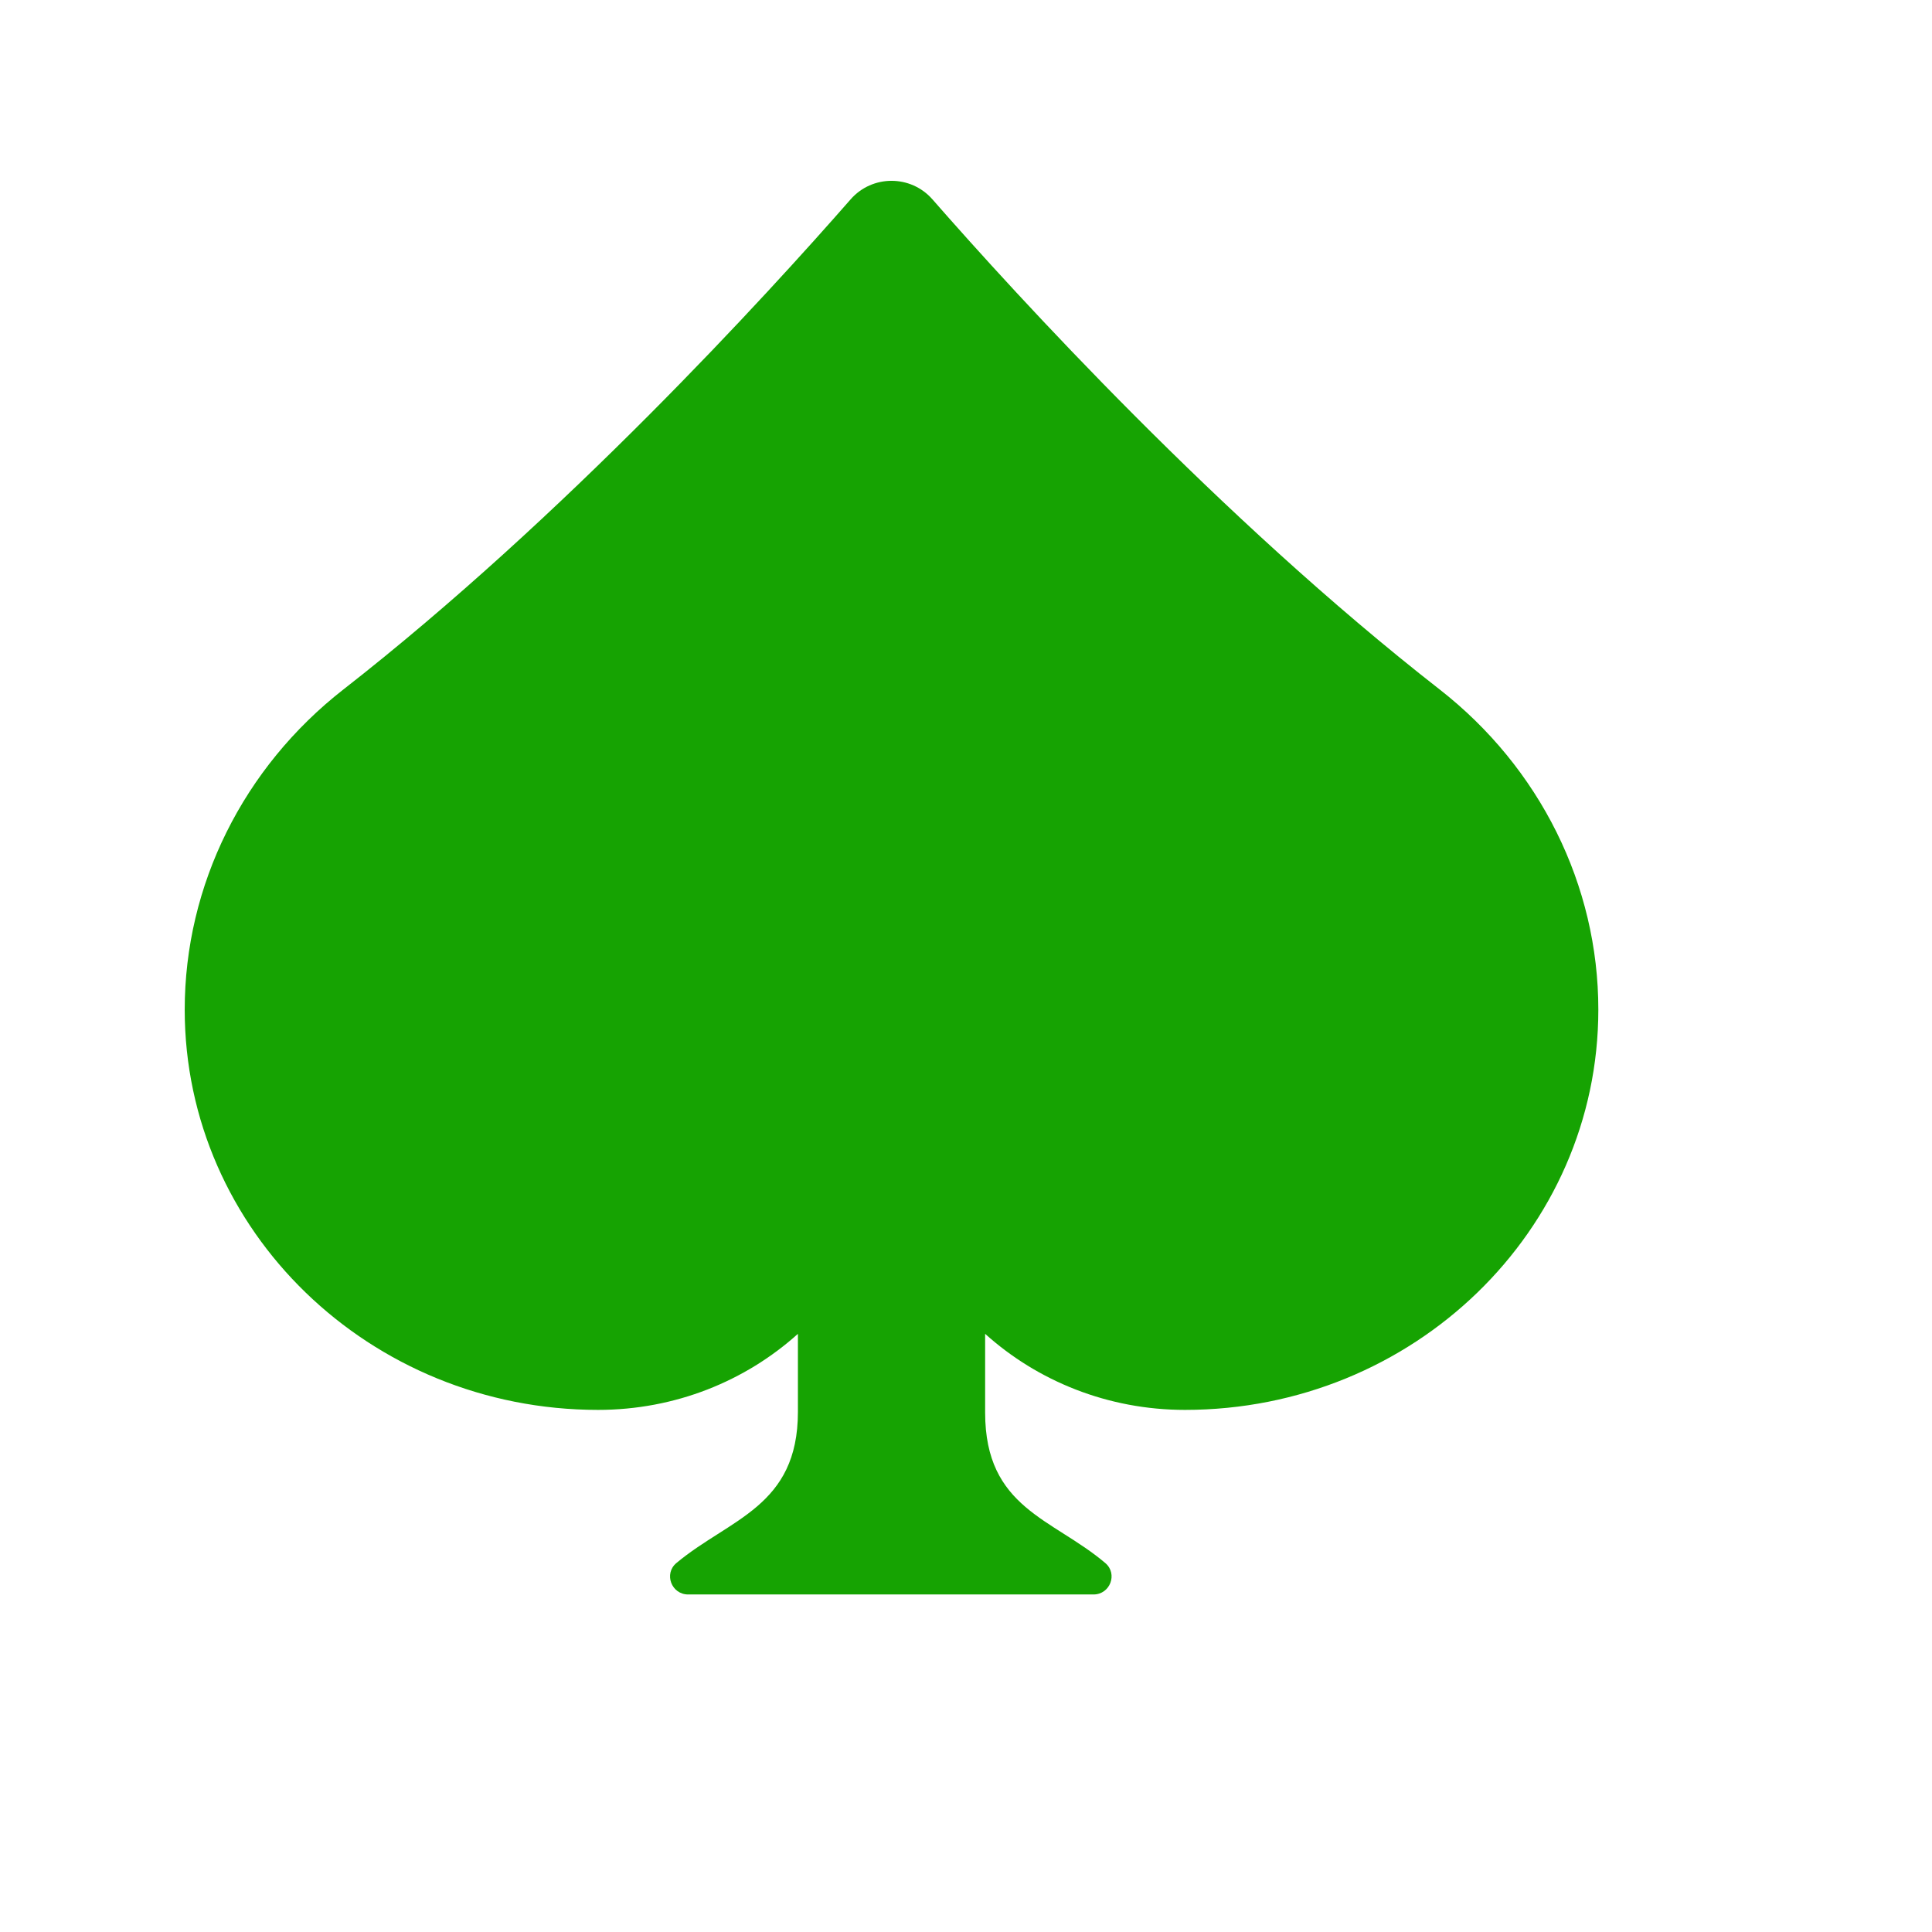 <?xml version="1.0" encoding="UTF-8"?>
<svg xmlns="http://www.w3.org/2000/svg" width="41" height="41" viewBox="0 0 41 41" fill="none">
  <path d="M30.551 14.631C25.867 10.975 21.57 6.267 19.788 4.231C19.329 3.706 18.51 3.706 18.051 4.231C16.269 6.267 11.972 10.974 7.288 14.631C5.163 16.29 3.92 18.784 3.92 21.427C3.92 26.118 7.847 29.92 12.692 29.92C14.331 29.92 15.821 29.307 16.933 28.306V29.962C16.933 31.978 15.481 32.228 14.354 33.17C14.083 33.396 14.249 33.837 14.603 33.837H23.206C23.559 33.837 23.725 33.399 23.457 33.171C22.342 32.223 20.906 32.011 20.906 29.977V28.306C22.018 29.307 23.509 29.92 25.147 29.92C29.992 29.92 33.919 26.118 33.919 21.427C33.92 18.784 32.676 16.29 30.551 14.631Z" fill="#16A302"></path>
</svg>
